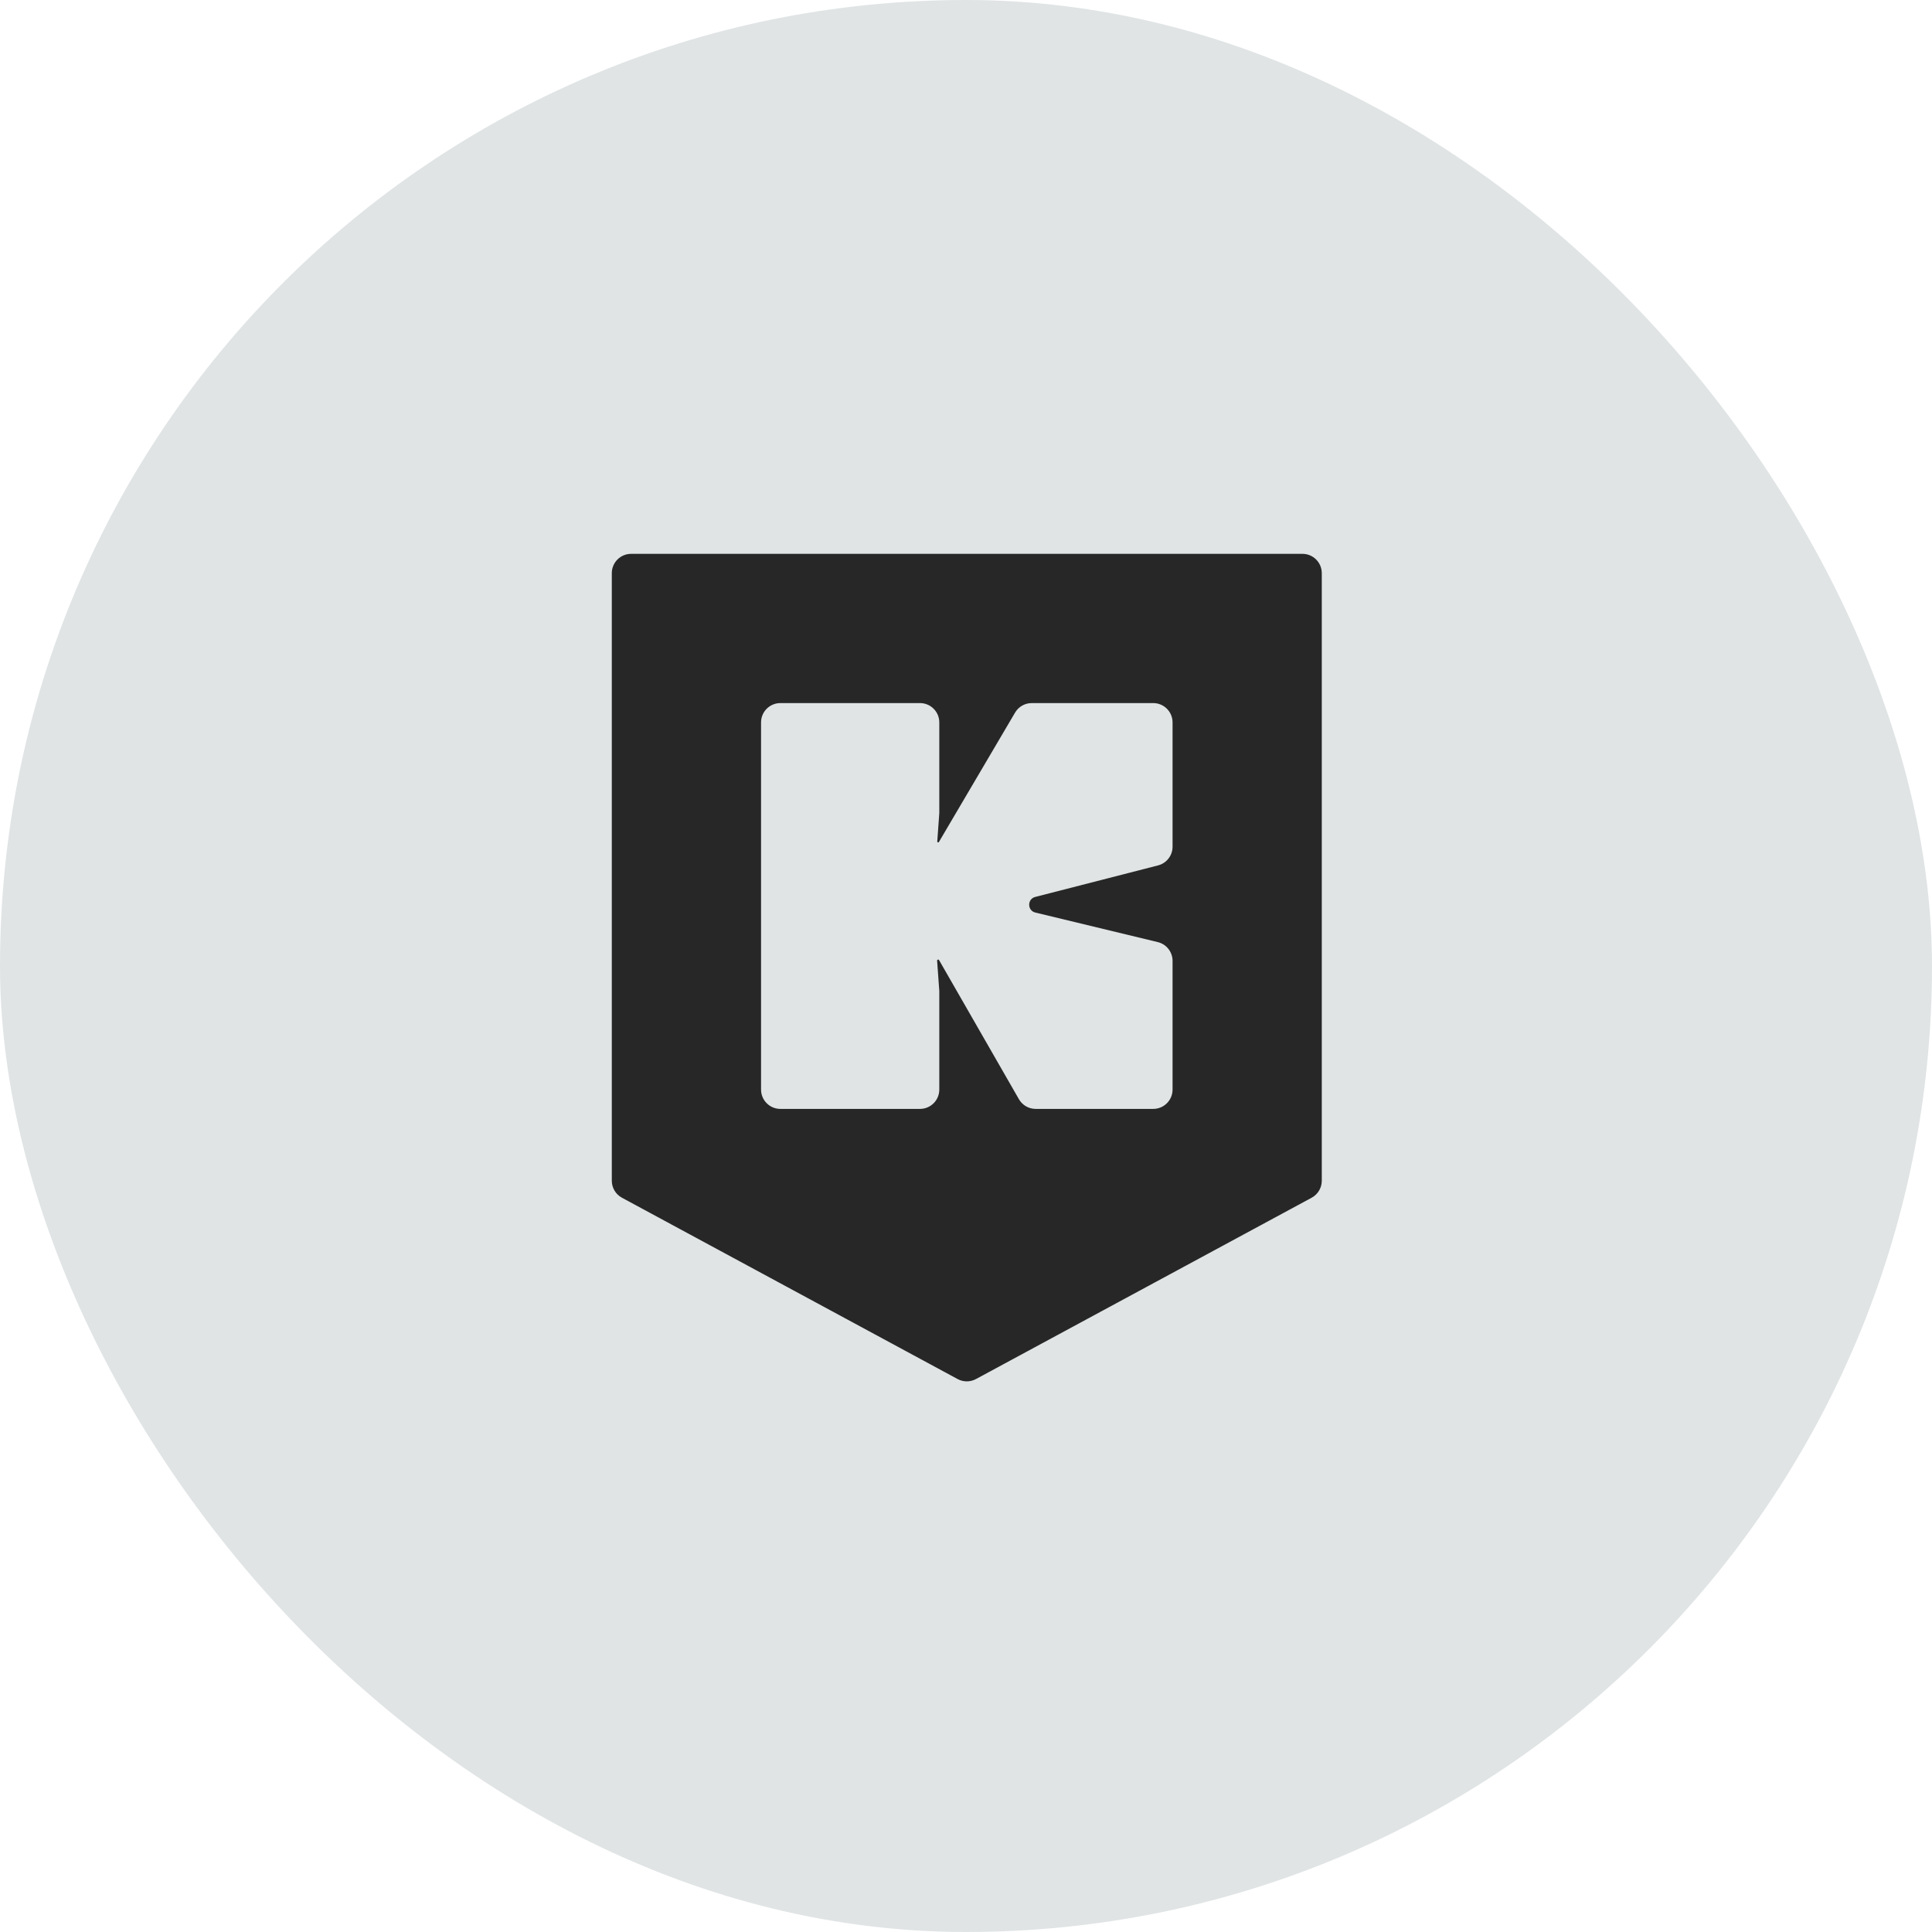 <svg width="300" height="300" viewBox="0 0 300 300" fill="none" xmlns="http://www.w3.org/2000/svg">
<rect width="300" height="300" rx="150" fill="#E0E4E5"/>
<path fill-rule="evenodd" clip-rule="evenodd" d="M148.697 214.138C149.587 214.618 150.659 214.618 151.549 214.138L203.672 185.982C204.642 185.458 205.246 184.445 205.246 183.342V89C205.246 87.343 203.903 86 202.246 86H98C96.343 86 95 87.343 95 89V183.342C95 184.445 95.604 185.458 96.574 185.982L148.697 214.138ZM179.075 109.174C180.732 109.174 182.075 110.517 182.075 112.174V131.474C182.075 132.844 181.148 134.04 179.821 134.38L160.82 139.258L160.75 139.276C159.489 139.6 159.503 141.395 160.768 141.701V141.701L179.779 146.288C181.126 146.613 182.075 147.819 182.075 149.205V169.189C182.075 170.846 180.732 172.189 179.075 172.189H160.819C159.744 172.189 158.752 171.615 158.217 170.683L145.817 149.082C145.73 148.929 145.496 149.006 145.516 149.181V149.181L145.854 153.887V169.189C145.854 170.846 144.51 172.189 142.854 172.189H121.176C119.519 172.189 118.176 170.846 118.176 169.189V112.174C118.176 110.517 119.519 109.174 121.176 109.174H142.854C144.51 109.174 145.854 110.517 145.854 112.174V126.255L145.539 130.661V130.661C145.523 130.808 145.718 130.872 145.793 130.745L157.62 110.652C158.159 109.737 159.142 109.174 160.205 109.174H179.075Z" fill="#272727"/>
</svg>
